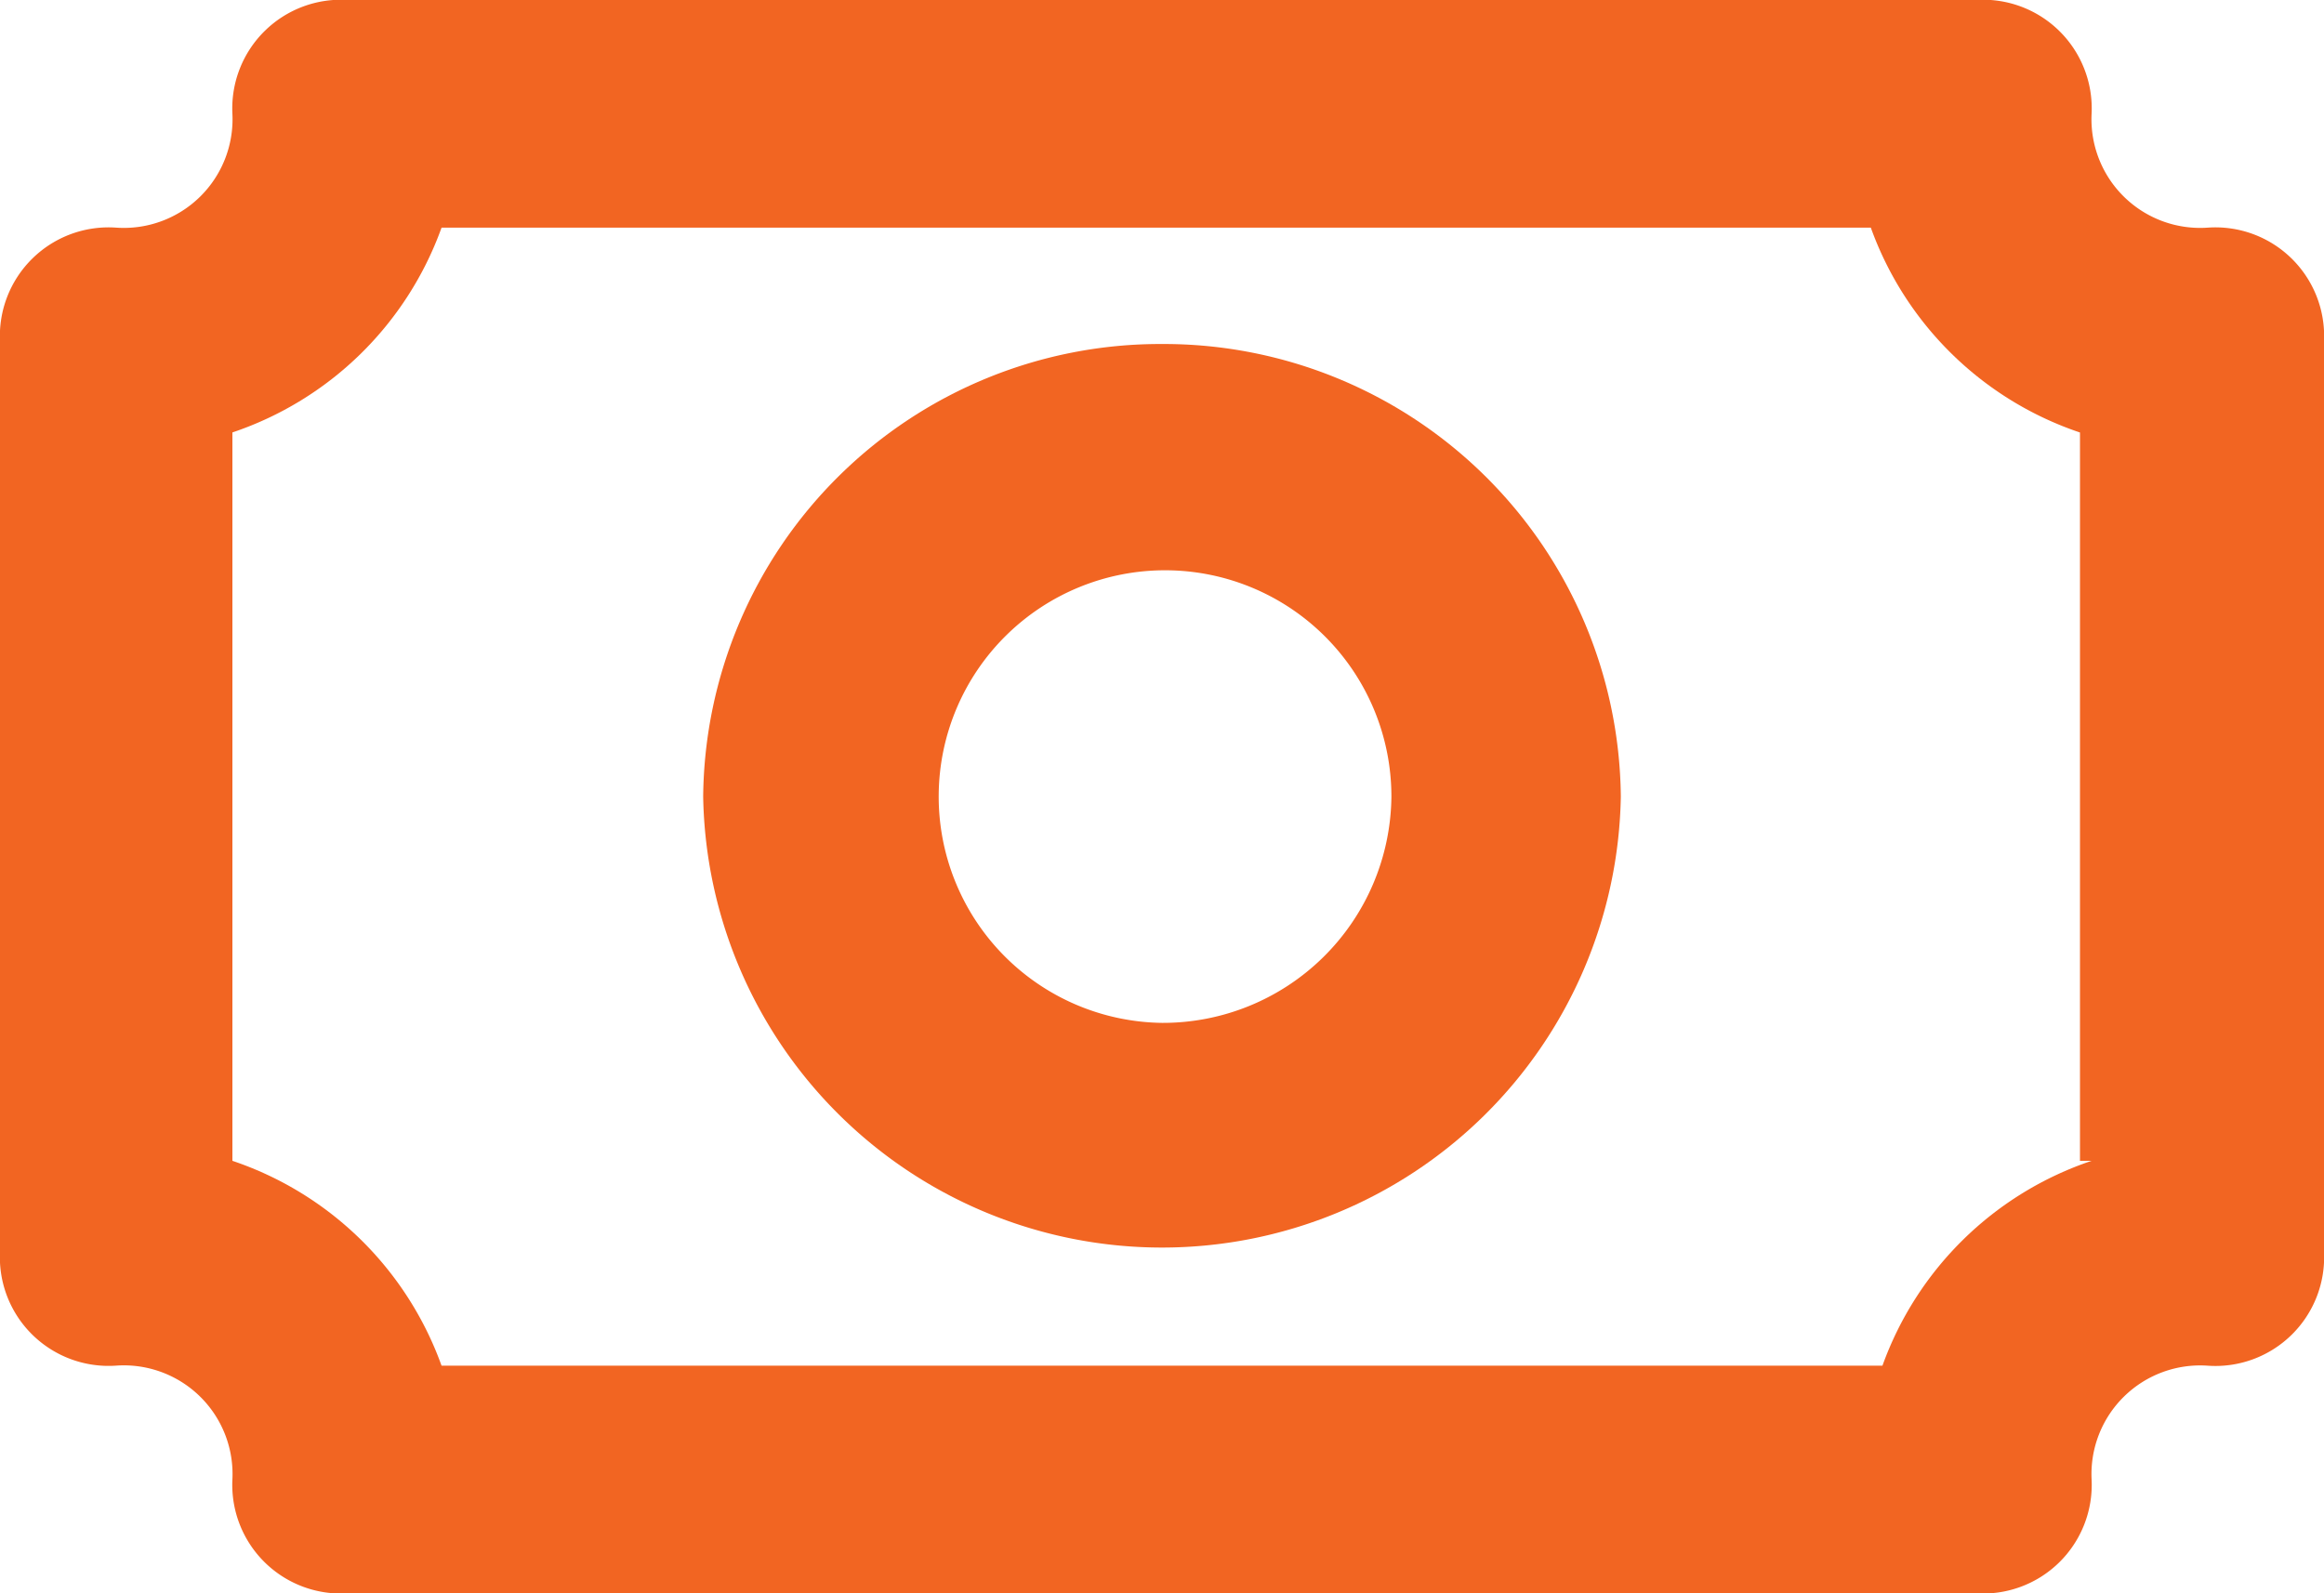 <svg xmlns="http://www.w3.org/2000/svg" width="35" height="24" viewBox="0 0 35 24"><g transform="translate(0 -3)"><path d="M33.25,6.429A1.637,1.637,0,0,1,31.5,4.714,1.637,1.637,0,0,0,29.75,3H5.25A1.637,1.637,0,0,0,3.5,4.714,1.637,1.637,0,0,1,1.75,6.429,1.637,1.637,0,0,0,0,8.143V21.857a1.637,1.637,0,0,0,1.75,1.714A1.637,1.637,0,0,1,3.5,25.286,1.637,1.637,0,0,0,5.25,27h24.5a1.637,1.637,0,0,0,1.75-1.714,1.637,1.637,0,0,1,1.75-1.714A1.637,1.637,0,0,0,35,21.857V8.143A1.637,1.637,0,0,0,33.25,6.429ZM31.5,20.486a5.061,5.061,0,0,0-3.15,3.086H6.65A5.063,5.063,0,0,0,3.5,20.486V9.514A5.061,5.061,0,0,0,6.65,6.429H28.175a5.063,5.063,0,0,0,3.15,3.086V20.486Z" transform="translate(0 0)" fill="#f26522"/><path d="M12.91,6A6.884,6.884,0,0,0,6,12.817a6.911,6.911,0,0,0,13.82,0A6.884,6.884,0,0,0,12.91,6Zm0,10.226a3.409,3.409,0,1,1,3.455-3.409A3.442,3.442,0,0,1,12.91,16.226Z" transform="translate(4.59 2.182)" fill="#f26522"/></g></svg>